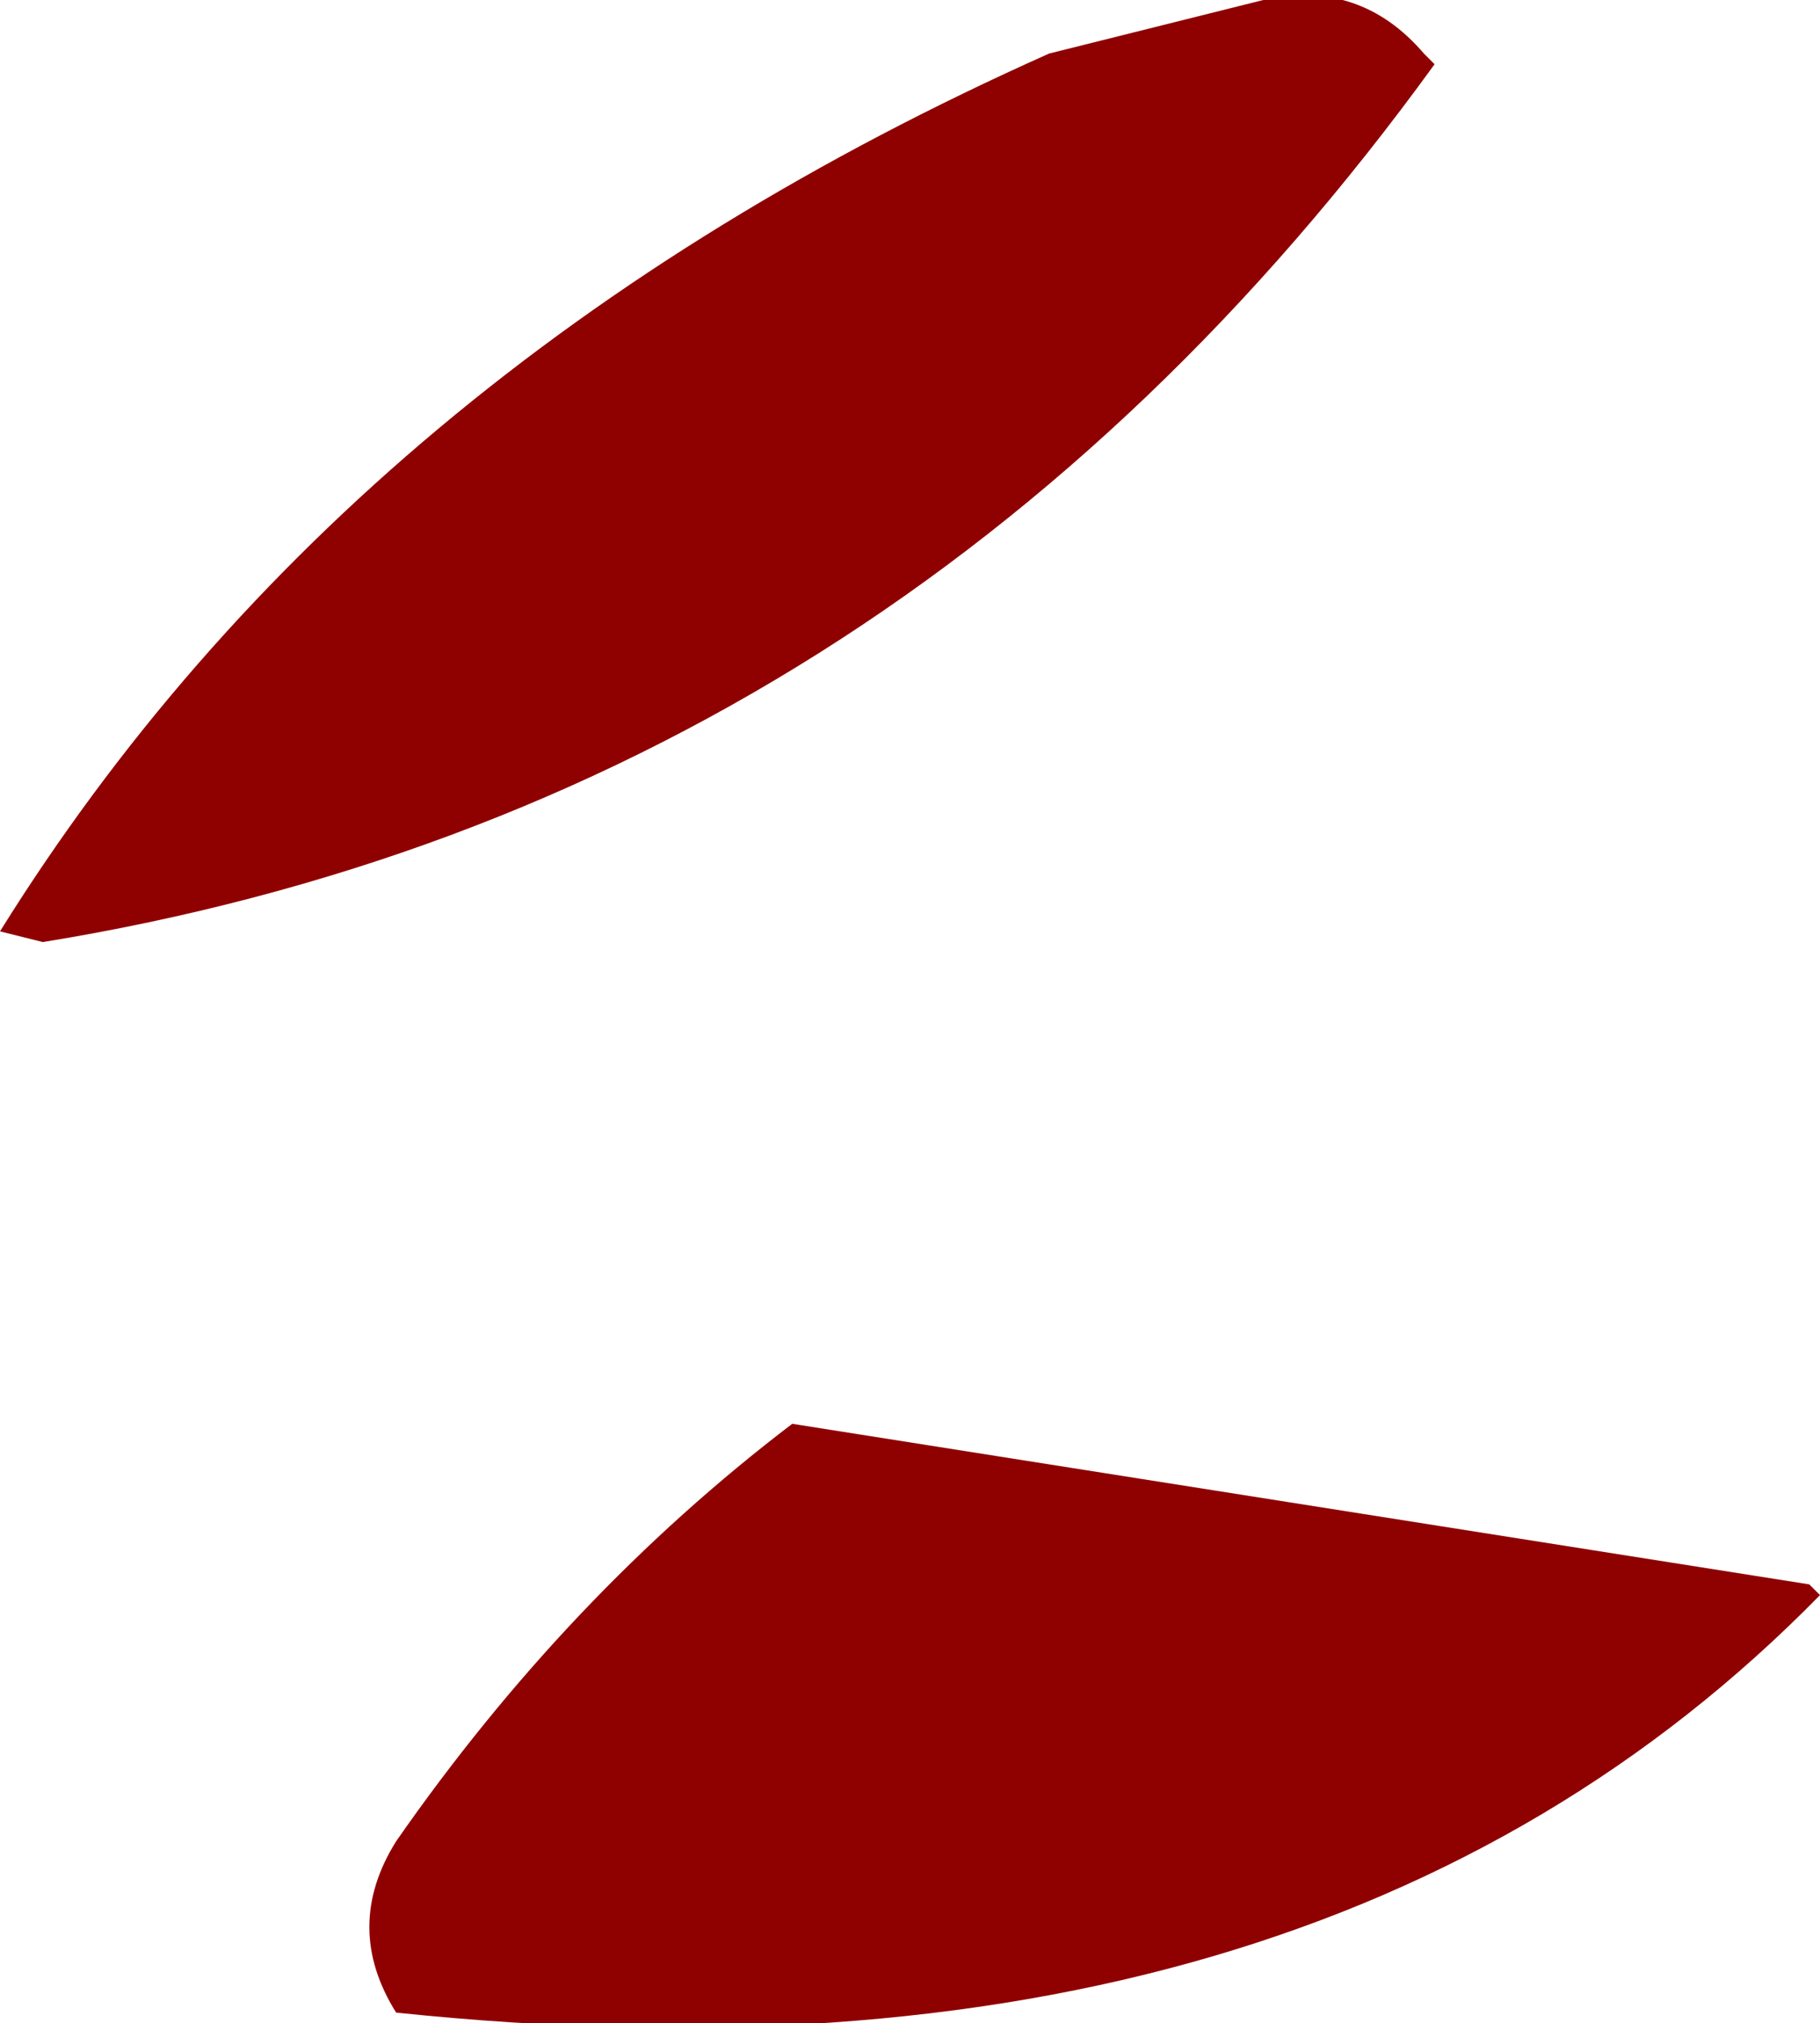 <?xml version="1.0" encoding="UTF-8" standalone="no"?>
<svg xmlns:xlink="http://www.w3.org/1999/xlink" height="9.45px" width="8.5px" xmlns="http://www.w3.org/2000/svg">
  <g transform="matrix(1.0, 0.0, 0.0, 1.0, -42.3, 21.55)">
    <path d="M50.8 -14.1 Q48.45 -11.7 44.15 -12.15 43.9 -12.55 44.15 -12.95 44.95 -14.1 46.0 -14.9 L50.75 -14.15 50.8 -14.1 M48.2 -21.55 Q48.65 -21.65 48.95 -21.3 L49.0 -21.25 Q46.5 -17.8 42.5 -17.15 L42.3 -17.2 Q43.95 -19.85 47.2 -21.3 L48.2 -21.55" fill="#8f0101" fill-rule="evenodd" stroke="none"/>
  </g>
</svg>

